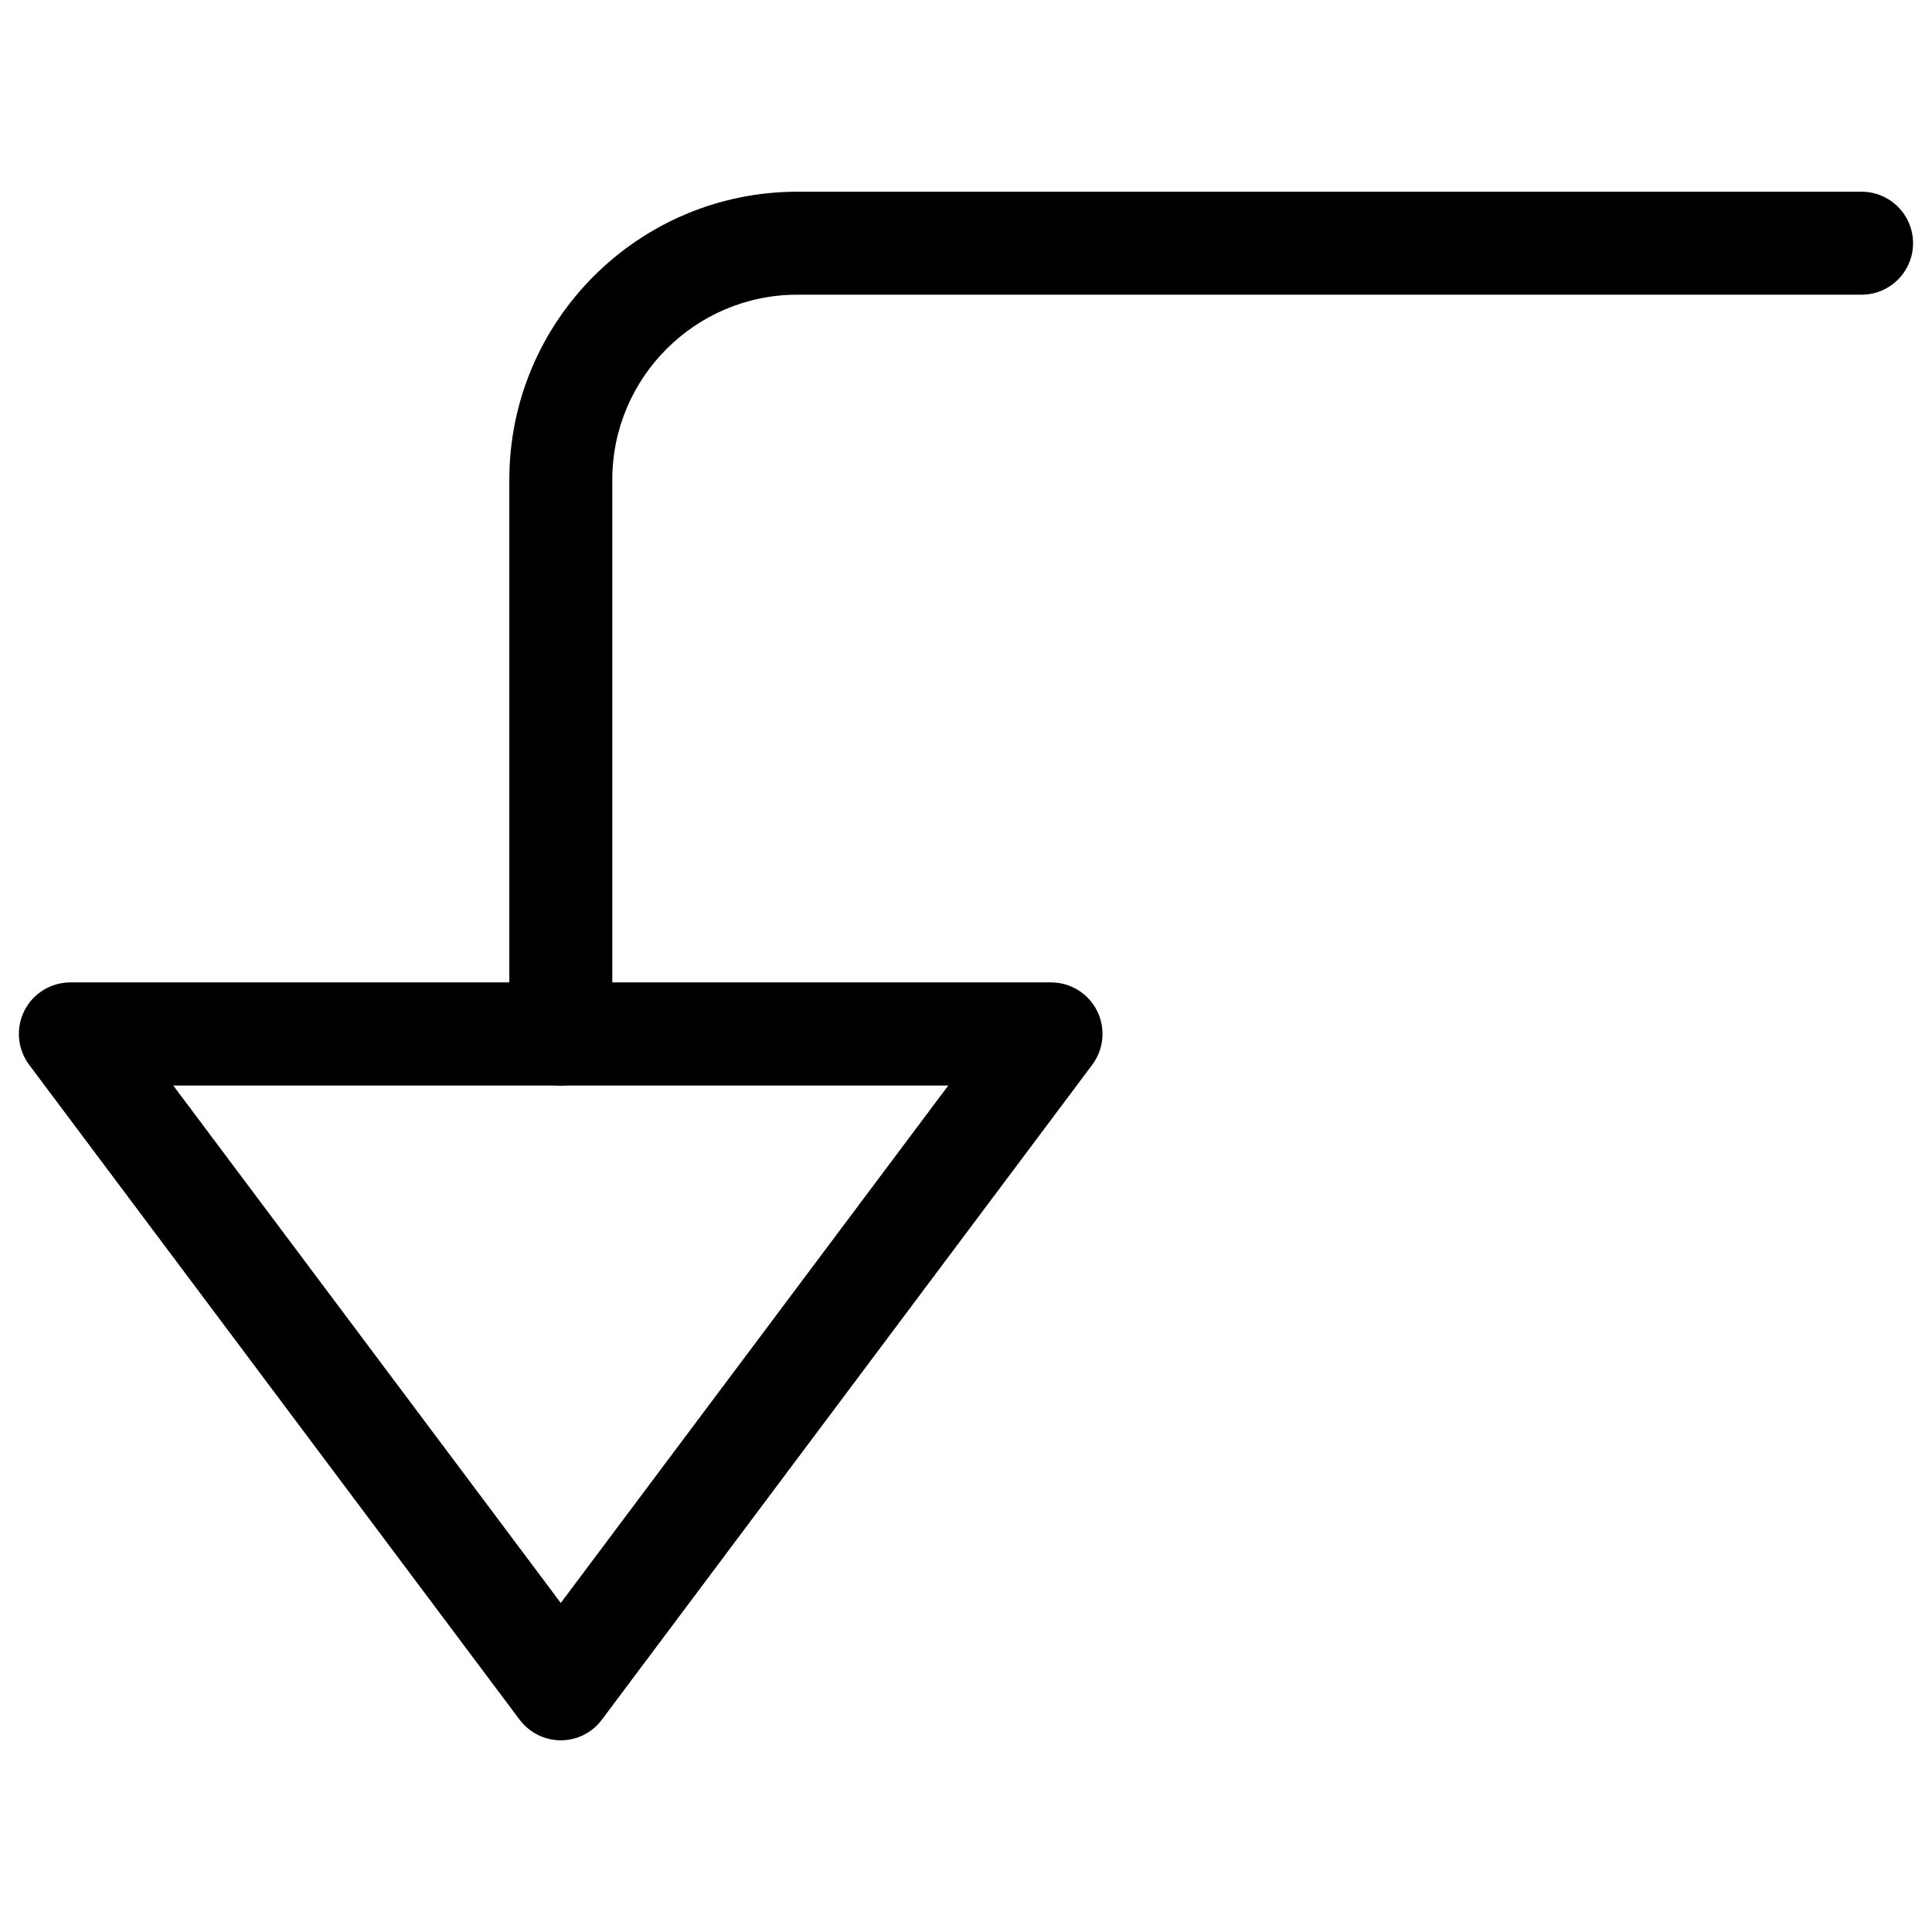 <?xml version="1.0" encoding="UTF-8"?>
<!-- Uploaded to: ICON Repo, www.svgrepo.com, Generator: ICON Repo Mixer Tools -->
<svg fill="#000000" width="800px" height="800px" version="1.1" viewBox="144 144 512 512" xmlns="http://www.w3.org/2000/svg">
 <g>
  <path d="m292.62 431.7c-7.535 0-13.645-6.109-13.645-13.645v-146.92c0-42.09 34.238-76.328 76.328-76.328h282.03c7.535 0 13.645 6.109 13.645 13.645 0 7.535-6.109 13.645-13.645 13.645h-282.03c-27.039 0-49.039 22-49.039 49.039v146.92c0.004 7.535-6.106 13.645-13.641 13.645z"/>
  <path d="m292.62 605.2c-4.305 0-8.332-2.035-10.938-5.481l-129.96-173.54c-3.086-4.137-3.59-9.656-1.281-14.297 2.309-4.617 7.031-7.535 12.195-7.535h259.9c5.164 0 9.887 2.918 12.195 7.535 2.309 4.617 1.828 10.141-1.281 14.297l-129.94 173.54c-2.559 3.465-6.609 5.481-10.891 5.481zm-102.7-173.52 102.69 137.12 102.69-137.12z"/>
 </g>
</svg>